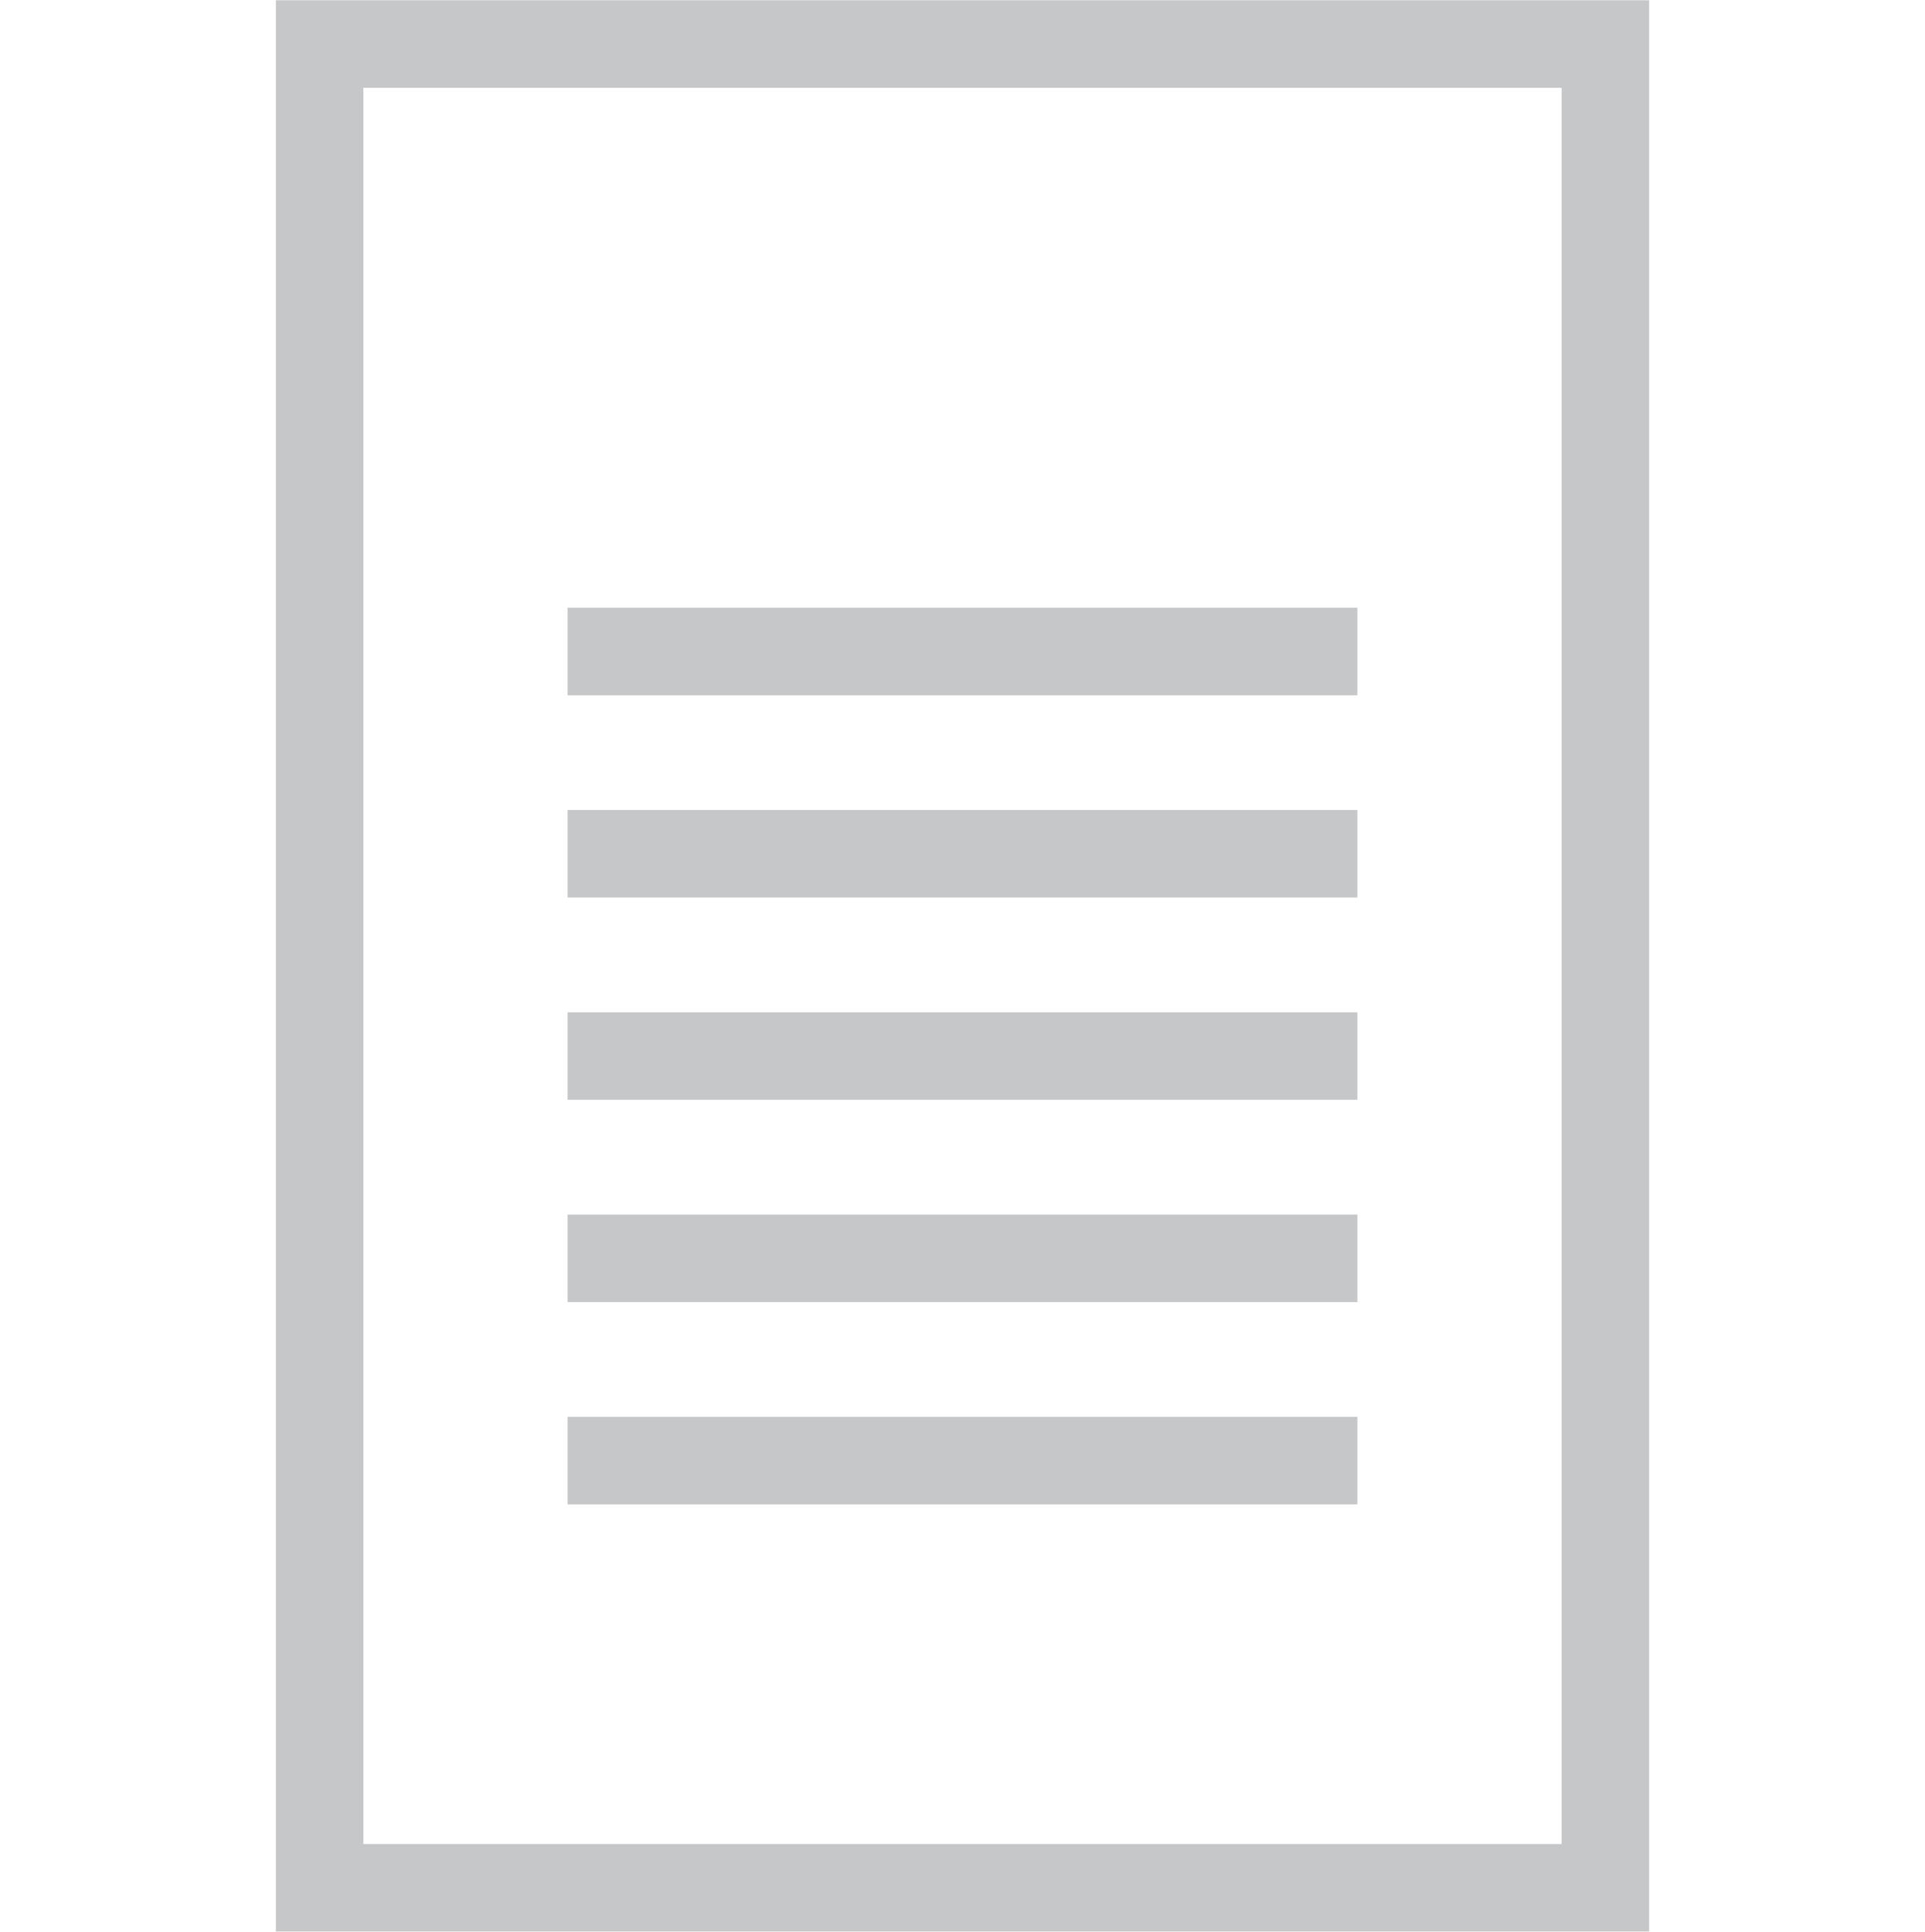 <?xml version="1.0" encoding="UTF-8"?>
<!DOCTYPE svg PUBLIC "-//W3C//DTD SVG 1.1//EN" "http://www.w3.org/Graphics/SVG/1.1/DTD/svg11.dtd">
<!-- Creator: CorelDRAW 2018 (64-Bit) -->
<svg xmlns="http://www.w3.org/2000/svg" xml:space="preserve" width="0.866in" height="0.869in" version="1.1" style="shape-rendering:geometricPrecision; text-rendering:geometricPrecision; image-rendering:optimizeQuality; fill-rule:evenodd; clip-rule:evenodd"
viewBox="0 0 1133.9 1137.51"
 xmlns:xlink="http://www.w3.org/1999/xlink">
 <defs>
  <style type="text/css">
   <![CDATA[
    .str0 {stroke:#c6c7c8;stroke-width:51.53;stroke-miterlimit:2.613}
    .fil0 {fill:none}
   ]]>
  </style>
 </defs>
 <g id="Layer_x0020_1">
  <rect class="fil0" x="0" y="1.8" width="1133.9" height="1133.9"/>
  <path class="fil0 str0" d="M188.27 25.77l757.36 0 0 1085.98 -757.36 0 0 -1085.98zm146.08 476.96l465.19 0m-465.19 119.15l465.19 0m-465.19 119.15l465.19 0m-465.19 119.15l465.19 0m-465.19 -476.61l465.19 0"/>
 </g>
</svg>
